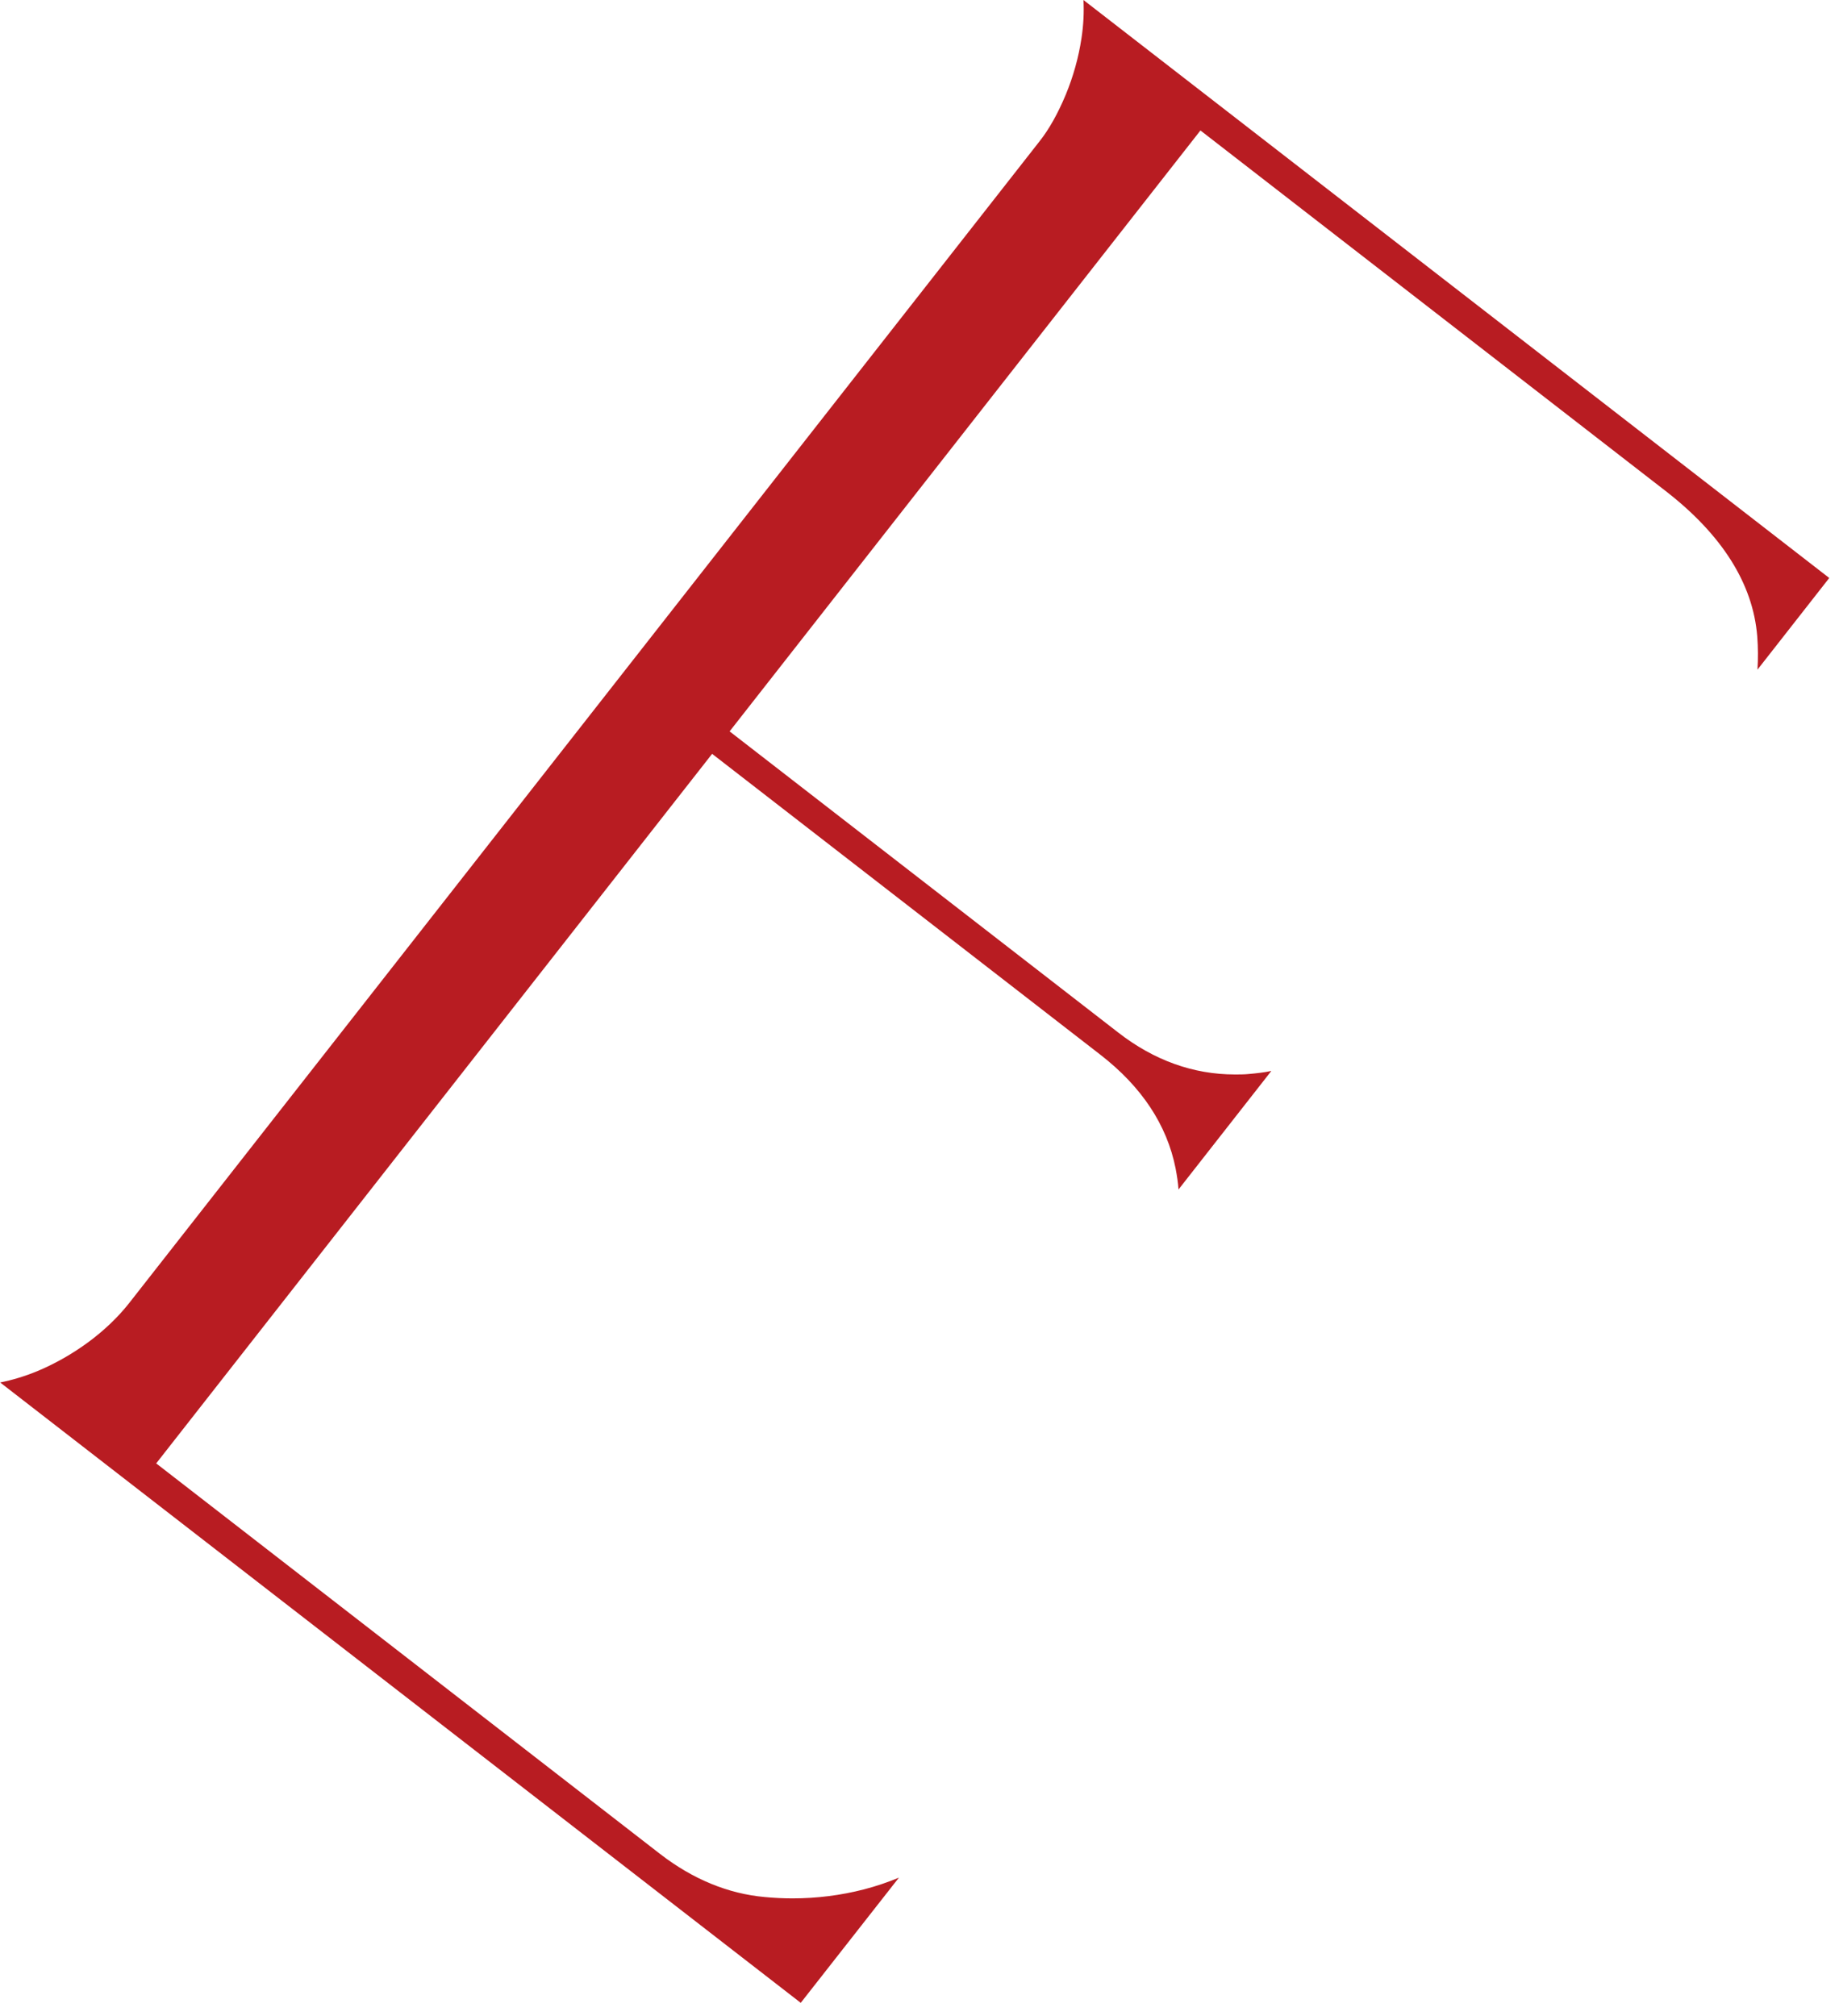 <svg width="83" height="91" viewBox="0 0 83 91" fill="none" xmlns="http://www.w3.org/2000/svg">
<path d="M0 62.406C0.55 62.297 1.11 62.128 1.67 61.899C2.48 61.561 3.25 61.123 3.97 60.596C4.7 60.059 5.32 59.462 5.81 58.845L46.92 6.376C47.36 5.819 47.75 5.113 48.1 4.277C48.44 3.452 48.68 2.596 48.81 1.731C48.9 1.144 48.93 0.557 48.9 0L82.56 26.09L79.32 30.228C79.35 29.741 79.35 29.234 79.31 28.726C79.12 26.349 77.72 24.131 75.16 22.152L54.18 5.889L32.93 33.014L50.46 46.601C52.08 47.864 53.86 48.501 55.74 48.501C55.94 48.501 56.15 48.501 56.35 48.481C56.7 48.451 57.05 48.411 57.38 48.342L53.19 53.693C53.17 53.385 53.12 53.066 53.06 52.748C52.67 50.779 51.53 49.058 49.67 47.615L32.14 34.028L7.05 66.057L29.8 83.693C31.27 84.826 32.86 85.483 34.52 85.632C34.94 85.672 35.36 85.692 35.77 85.692C36.87 85.692 37.96 85.553 39 85.284C39.54 85.145 40.06 84.966 40.57 84.757L36.14 90.407L0.01 62.406H0Z" fill="#B81C22"/>
</svg>
